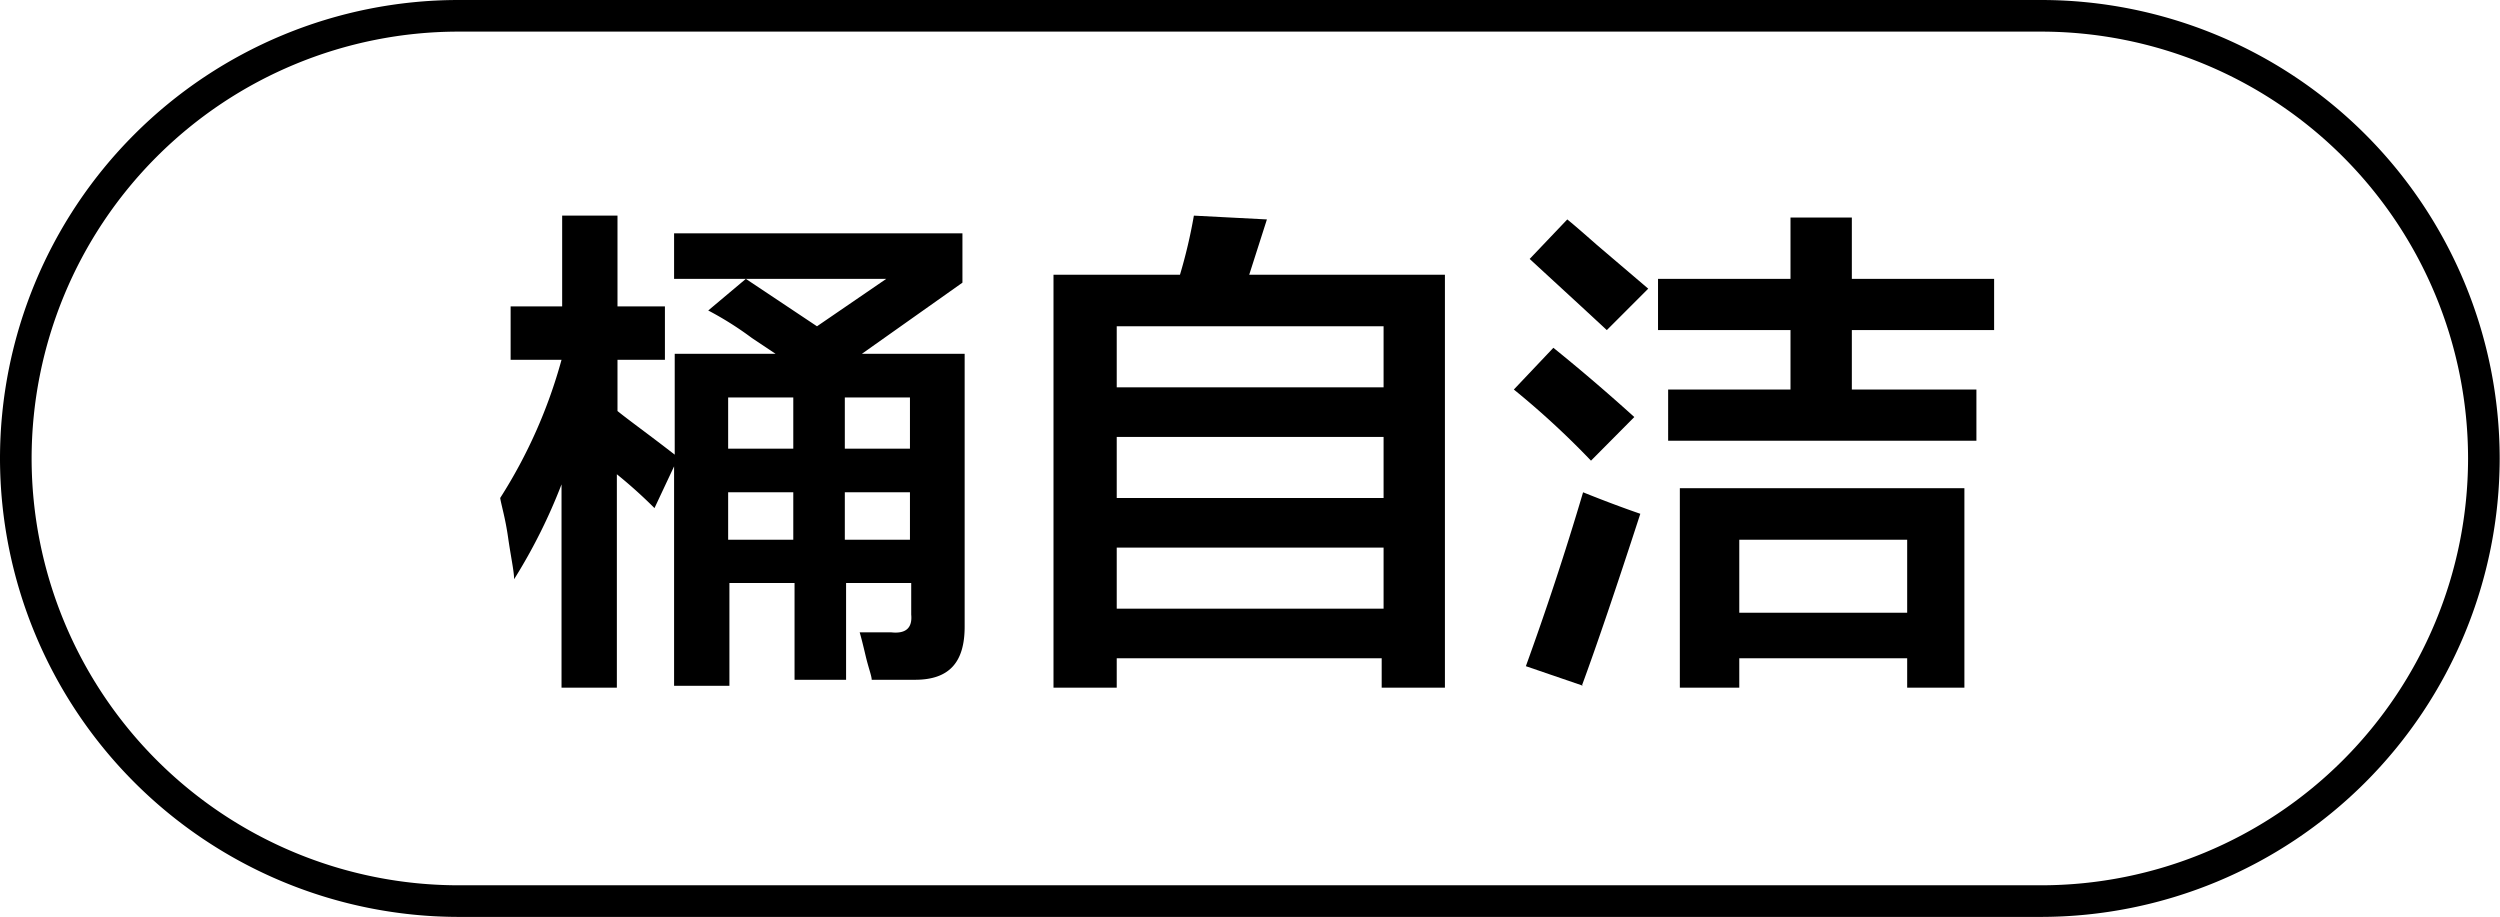 <svg id="图层_1" data-name="图层 1" xmlns="http://www.w3.org/2000/svg" width="79.07" height="29" viewBox="0 0 79.07 29">
  <g>
    <path d="M-676.17,373.56v-1.69h1.63V369h1.75v2.87h1.5v1.69h-1.5v1.62c.37.3,1,.75,1.81,1.38v-3.19h3.19l-.75-.5a10.39,10.39,0,0,0-1.38-.87l1.19-1H-671v-1.44h9.12v1.56l-3.18,2.25h3.25V382c0,1.12-.48,1.68-1.57,1.68h-1.37c0-.12-.1-.37-.19-.75s-.14-.58-.19-.75h1c.46.05.67-.14.63-.56v-1h-2.06v3.06h-1.63v-3.06h-2.06v3.25H-671v-6.94l-.62,1.32a15.12,15.12,0,0,0-1.19-1.07v6.75h-1.75V377.5a17.5,17.5,0,0,1-1.5,3c0-.25-.1-.69-.19-1.32s-.21-1-.25-1.25a15.92,15.92,0,0,0,1.94-4.37Zm6.88,1.19v1.62h2.06v-1.62Zm0,3v1.5h2.06v-1.5Zm5-6.75h-4.44l2.25,1.5Zm.75,3.75h-2.06v1.62h2.06Zm-2.06,3v1.5h2.06v-1.5Z" transform="translate(692.32 -362.18)"/>
    <path d="M-659,383.93V370.87h4a16.22,16.22,0,0,0,.44-1.87l2.31.12-.56,1.75h6.19v13.06h-2V383H-657v.93ZM-657,372.5v1.93h8.44V372.5Zm0,3.5v1.93h8.44V376Zm0,3.5v1.93h8.44V379.5Z" transform="translate(692.32 -362.18)"/>
    <path d="M-642,376.75a26.43,26.43,0,0,0-2.44-2.25l1.25-1.32c.88.71,1.73,1.44,2.56,2.19Zm-.25,7.12-1.81-.62c.62-1.71,1.23-3.54,1.81-5.5.62.25,1.23.48,1.81.68Q-641.6,382-642.29,383.87Zm.75-11.25-.81-.75-1.63-1.5,1.19-1.25c.21.17.52.44.94.81l1.62,1.38Zm1.62,0V371h4.19v-1.94h1.94V371h4.5v1.62h-4.5v1.88h3.94v1.62h-9.75V374.5h3.87v-1.88Zm.69,11.31v-6.31h9v6.31H-632V383h-5.31v.93Zm1.88-4.68v2.31H-632v-2.31Z" transform="translate(692.32 -362.18)"/>
  </g>
  <path d="M-627.76,391.18h-50.06a14.52,14.52,0,0,1-14.5-14.5,14.51,14.51,0,0,1,14.5-14.5h50.06a14.51,14.51,0,0,1,14.5,14.5A14.52,14.52,0,0,1-627.76,391.18Zm-50.06-28a13.51,13.51,0,0,0-13.5,13.5,13.51,13.51,0,0,0,13.5,13.5h50.06a13.51,13.51,0,0,0,13.5-13.5,13.51,13.51,0,0,0-13.5-13.5Z" transform="translate(692.32 -362.18)"/>
</svg>
